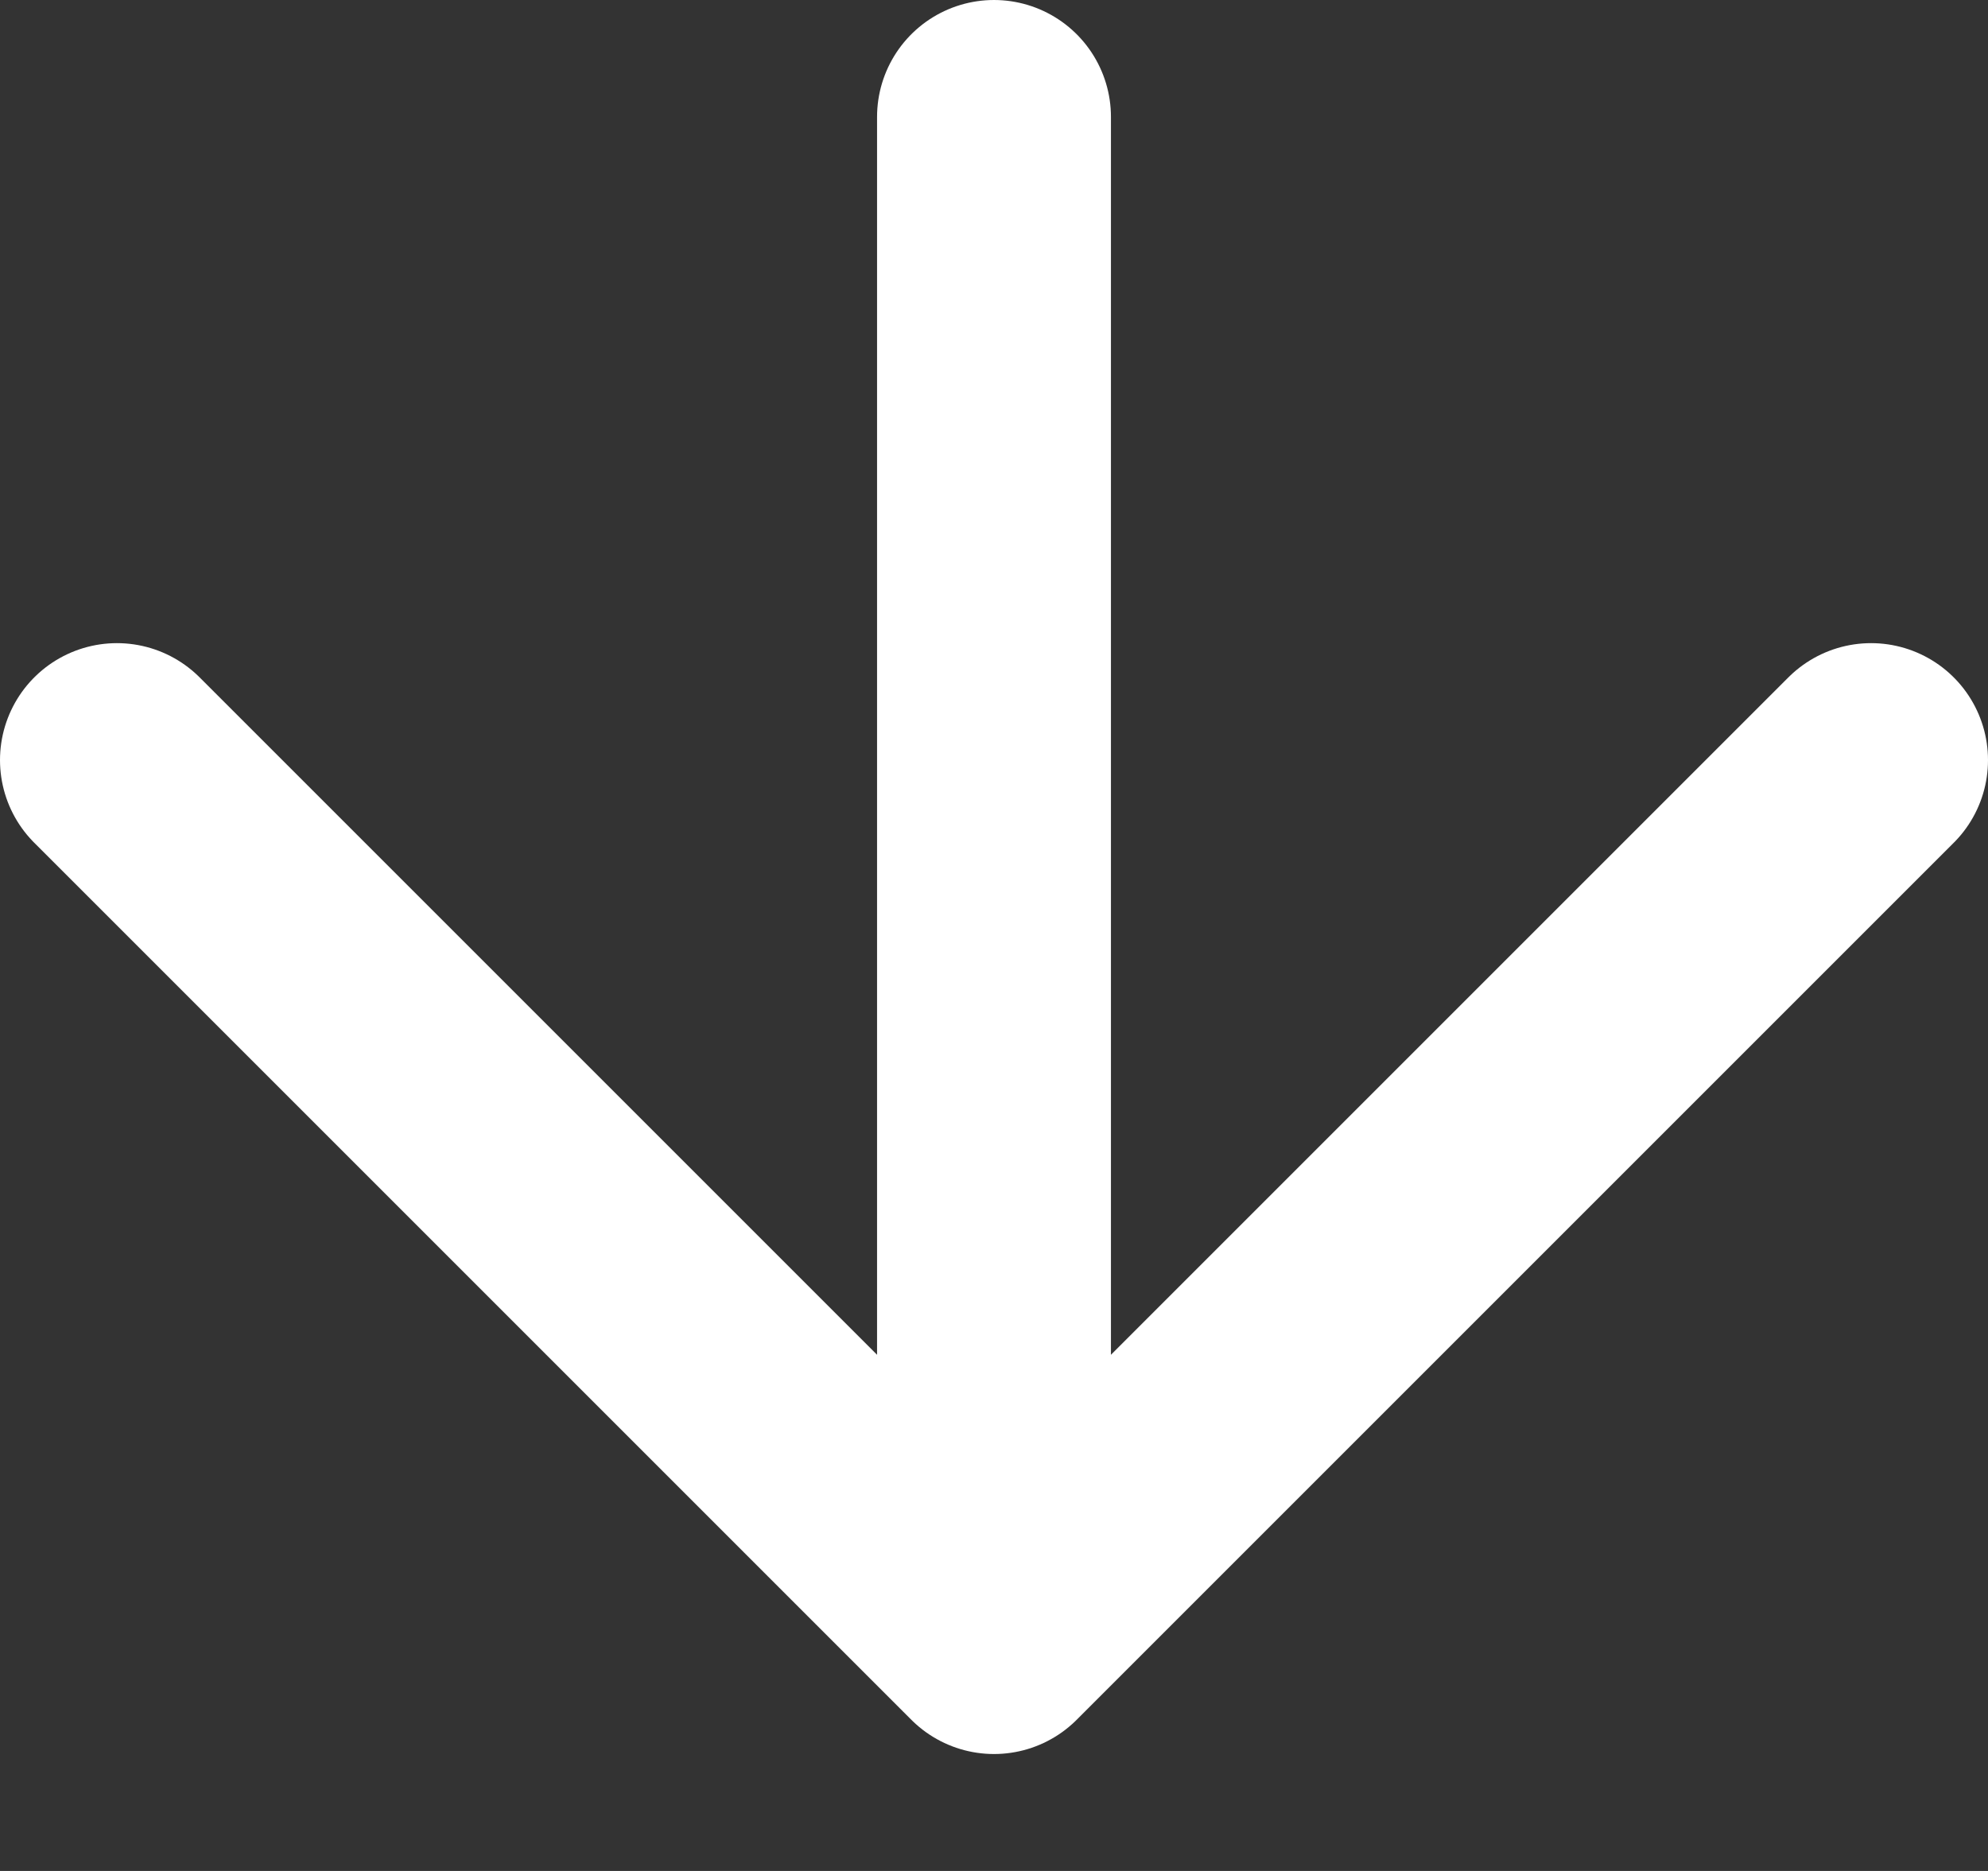 <svg width="17" height="16" viewBox="0 0 17 16" fill="none" xmlns="http://www.w3.org/2000/svg">
<rect x="0" y="0" width="17" height="16" fill="#333333" stroke="none"/>
<path d="M16 6.5L8.5 14M8.5 14L1 6.5M8.5 14L8.5 1" stroke="#fff" stroke-width="2" stroke-linecap="round"/>
</svg>
